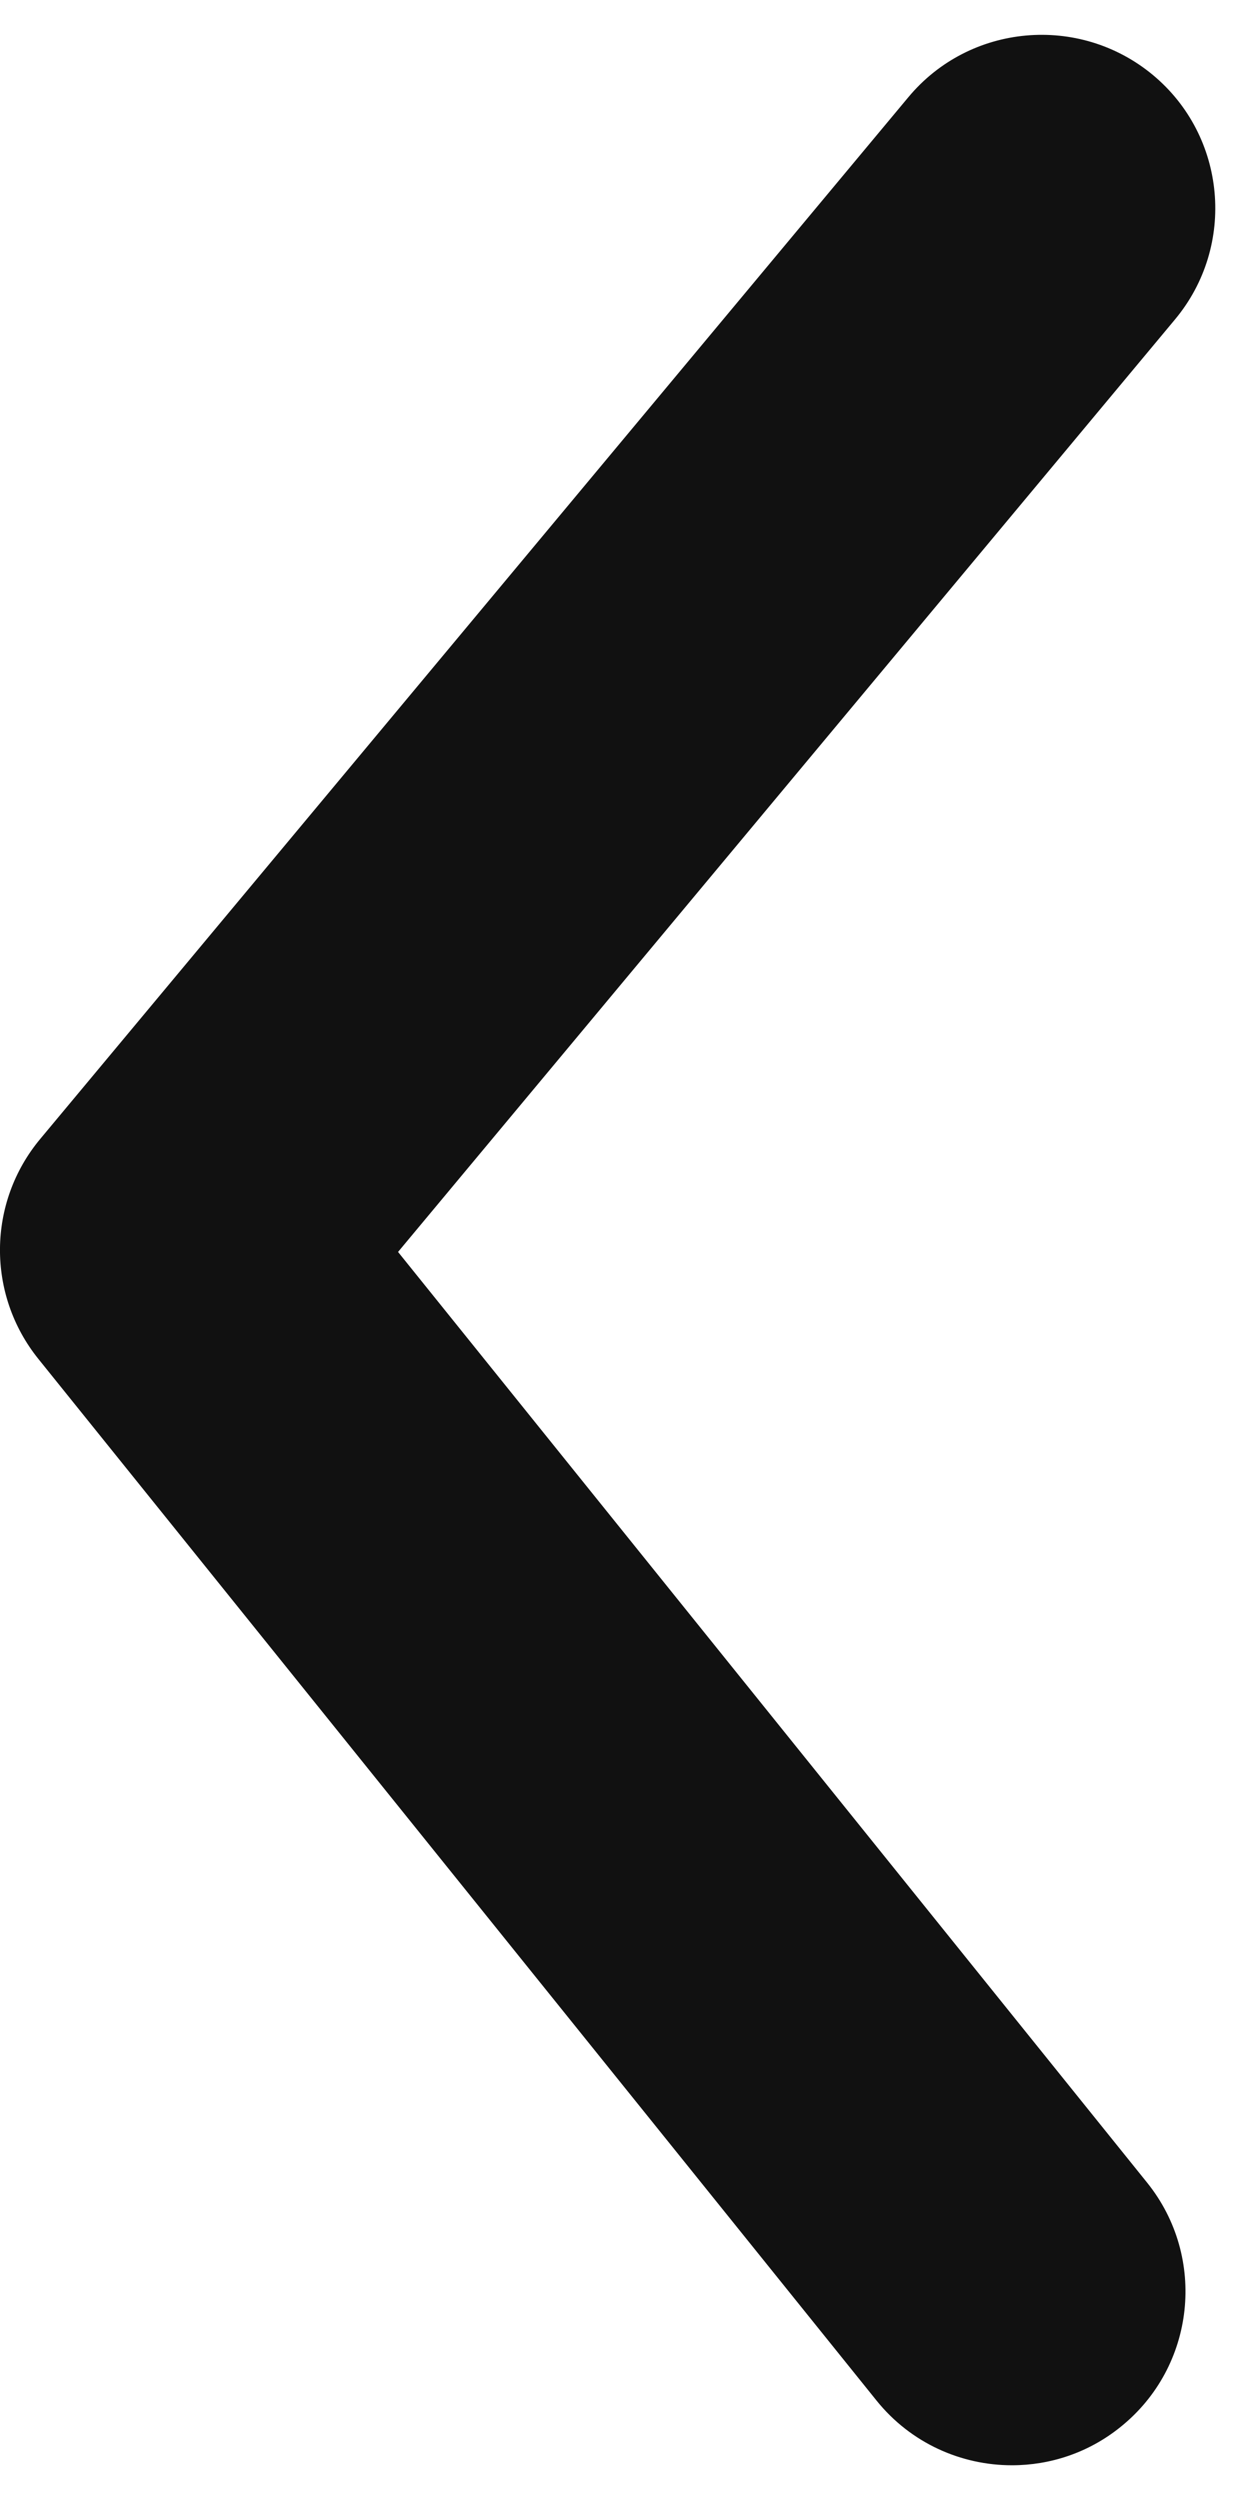 <svg width="9" height="18" viewBox="0 0 9 18" fill="none" xmlns="http://www.w3.org/2000/svg">
<path fill-rule="evenodd" clip-rule="evenodd" d="M7.286 17.75C6.921 17.75 6.558 17.591 6.311 17.284L0.276 9.784C-0.097 9.32 -0.092 8.658 0.29 8.2L6.54 0.7C6.981 0.17 7.77 0.099 8.301 0.54C8.831 0.981 8.902 1.77 8.46 2.3L2.866 9.014L8.26 15.716C8.692 16.254 8.607 17.041 8.068 17.474C7.838 17.66 7.561 17.75 7.286 17.75" fill="#111111"/>
</svg>
